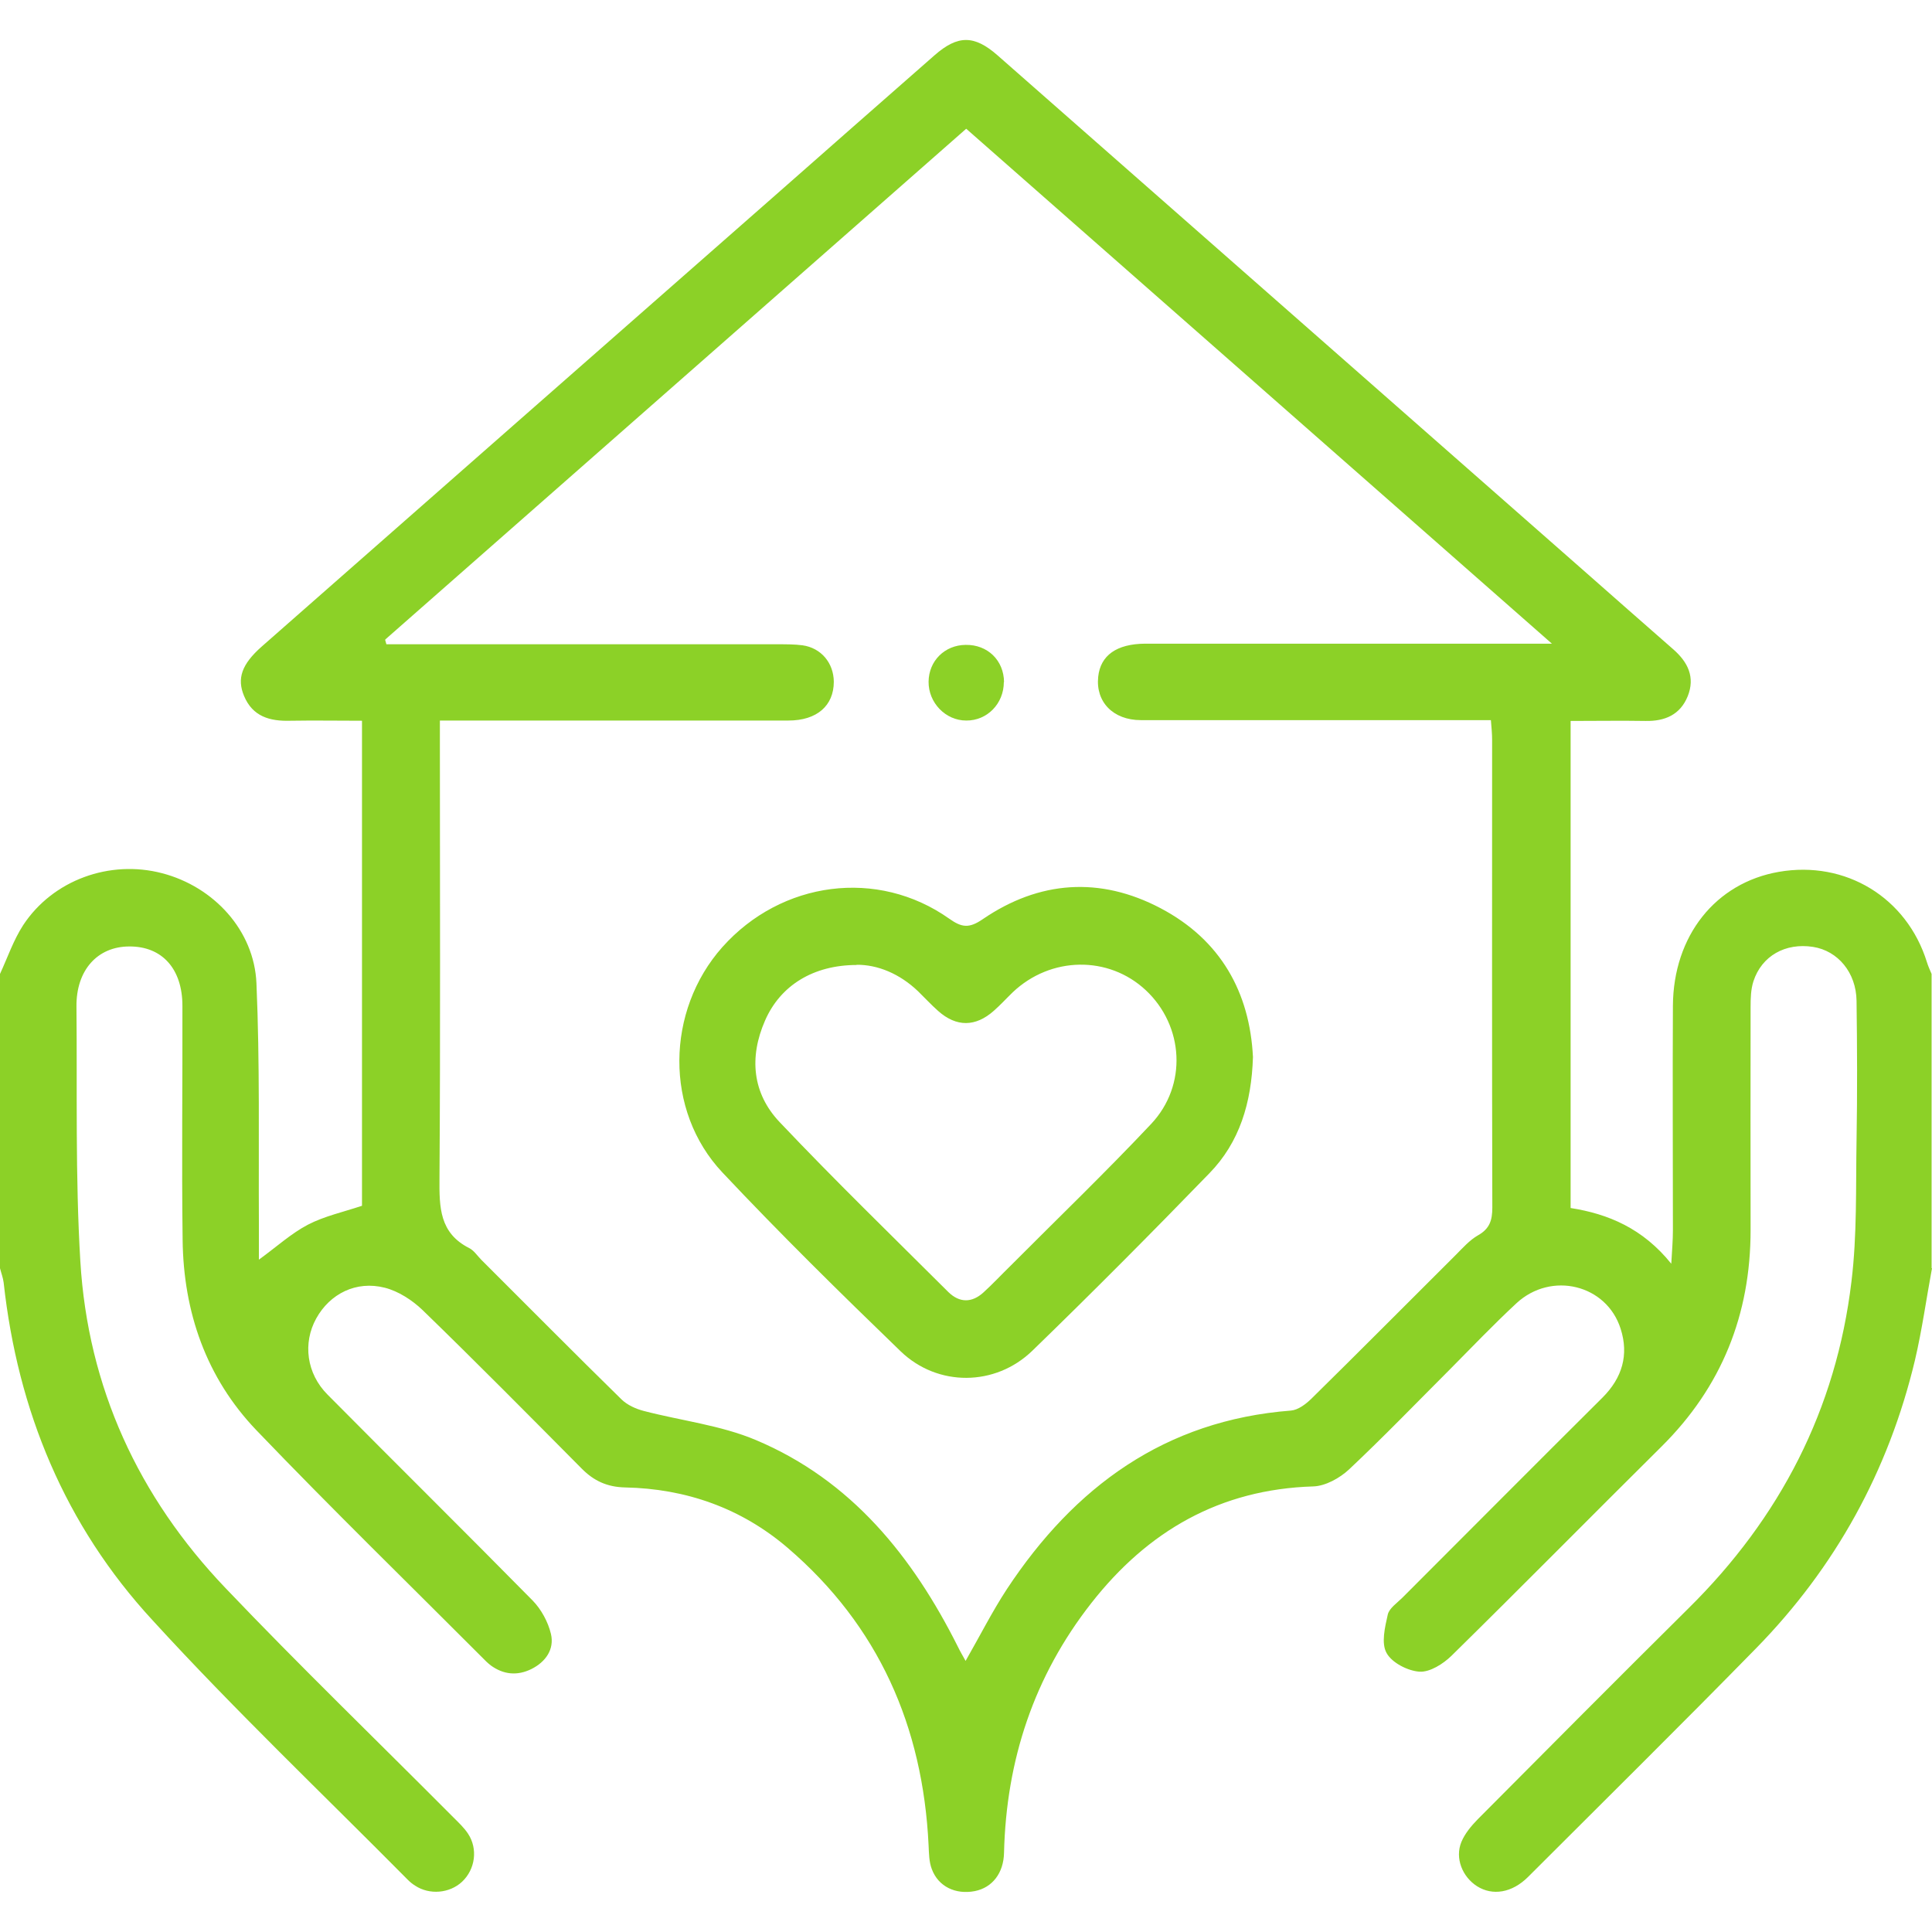 <?xml version="1.0" encoding="UTF-8"?><svg id="a" xmlns="http://www.w3.org/2000/svg" width="95" height="95" viewBox="0 0 95 95"><path d="M95,62.36c-.28,1.51-.49,3.04-.84,4.53-1.3,5.44-3.91,10.18-7.82,14.17-3.7,3.78-7.46,7.49-11.2,11.23-.79,.79-1.75,.94-2.51,.46-.72-.46-1.1-1.38-.77-2.18,.17-.41,.48-.78,.8-1.11,3.44-3.46,6.89-6.93,10.36-10.37,4.51-4.45,7.27-9.79,8.02-16.08,.28-2.29,.21-4.63,.25-6.94,.04-2.29,.03-4.58,0-6.86-.02-1.39-.92-2.46-2.14-2.65-1.36-.21-2.52,.44-2.93,1.69-.13,.4-.14,.85-.14,1.28-.01,3.65,0,7.3,0,10.95,0,4.16-1.42,7.72-4.39,10.66-3.45,3.42-6.86,6.88-10.32,10.28-.41,.4-1.06,.81-1.57,.78-.58-.04-1.36-.44-1.62-.92-.27-.48-.08-1.27,.06-1.89,.07-.31,.46-.57,.72-.83,3.28-3.28,6.55-6.57,9.84-9.84,.97-.97,1.3-2.1,.89-3.38-.69-2.18-3.41-2.84-5.12-1.26-1.13,1.05-2.2,2.17-3.29,3.27-1.64,1.64-3.25,3.31-4.94,4.9-.46,.43-1.16,.82-1.76,.84-4.59,.14-8.14,2.19-10.92,5.74-2.82,3.6-4.18,7.72-4.29,12.27-.02,1.01-.58,1.72-1.44,1.89-.94,.18-1.79-.22-2.11-1.08-.14-.36-.14-.78-.16-1.18-.28-5.84-2.46-10.79-6.93-14.62-2.28-1.95-4.99-2.91-8-2.97-.87-.02-1.53-.32-2.13-.93-2.59-2.61-5.18-5.23-7.82-7.79-.51-.49-1.19-.93-1.86-1.1-1.41-.36-2.7,.3-3.37,1.51-.67,1.21-.48,2.71,.56,3.75,3.35,3.38,6.74,6.73,10.08,10.12,.42,.43,.76,1.05,.9,1.64,.18,.76-.26,1.38-.96,1.73-.69,.34-1.37,.28-2-.18-.07-.05-.14-.12-.21-.18-3.78-3.79-7.61-7.52-11.31-11.38-2.47-2.58-3.59-5.81-3.63-9.37-.05-3.83,0-7.67-.01-11.5,0-1.82-1-2.93-2.61-2.92-1.57,0-2.62,1.17-2.6,2.96,.04,4.17-.06,8.35,.19,12.51,.37,6.21,2.86,11.6,7.14,16.08,3.65,3.83,7.45,7.5,11.18,11.25,.26,.26,.54,.52,.74,.82,.5,.75,.36,1.76-.29,2.37-.61,.57-1.6,.66-2.31,.19-.13-.08-.25-.18-.36-.29-4.2-4.24-8.53-8.36-12.55-12.76C3.19,75,.87,69.36,.18,63.07c-.03-.24-.12-.47-.18-.71v-14.47c.37-.8,.66-1.66,1.14-2.4,1.46-2.22,4.26-3.23,6.84-2.55,2.52,.66,4.52,2.8,4.63,5.41,.17,3.92,.1,7.85,.12,11.78,0,.58,0,1.15,0,1.81,.88-.64,1.59-1.29,2.41-1.72,.81-.42,1.73-.62,2.66-.93v-23.85c-1.2,0-2.36-.02-3.53,0-1.01,.03-1.85-.21-2.27-1.22-.36-.86-.11-1.56,.86-2.42,8.38-7.37,16.77-14.74,25.15-22.1,2.65-2.33,5.29-4.66,7.94-6.98,1.14-1,1.95-1.01,3.1,0,9.59,8.43,19.18,16.86,28.77,25.29,1.49,1.31,2.97,2.62,4.46,3.92,.72,.63,1.08,1.37,.71,2.3-.37,.92-1.13,1.24-2.08,1.22-1.2-.02-2.41,0-3.68,0v23.95c1.85,.29,3.55,1,4.95,2.74,.04-.69,.08-1.17,.08-1.64,0-3.68-.02-7.36,0-11.04,.02-3.45,2.1-6.05,5.21-6.59,3.28-.57,6.29,1.26,7.28,4.44,.06,.2,.15,.39,.23,.58v14.47ZM18.94,31.47c.02,.07,.04,.14,.06,.21h.99c6.09,0,12.18,0,18.27,0,.4,0,.81,0,1.2,.05,.92,.13,1.53,.87,1.54,1.79,0,1.18-.83,1.91-2.23,1.91-5.35,0-10.7,0-16.05,0h-1.09v1.19c0,7.11,.03,14.22-.02,21.33-.01,1.42,0,2.68,1.46,3.42,.24,.12,.4,.38,.6,.58,2.3,2.29,4.58,4.6,6.9,6.87,.28,.27,.7,.46,1.09,.56,1.84,.48,3.78,.7,5.51,1.43,4.7,1.98,7.71,5.73,9.94,10.18,.11,.23,.24,.44,.37,.68,.71-1.24,1.31-2.43,2.03-3.53,3.32-5.03,7.77-8.3,13.97-8.78,.35-.03,.72-.31,.99-.57,2.38-2.34,4.73-4.71,7.1-7.07,.35-.35,.69-.74,1.11-.98,.57-.32,.7-.74,.7-1.36-.02-7.67-.01-15.33-.01-23,0-.3-.03-.6-.06-.97-2.32,0-4.57,0-6.82,0-3.46,0-6.93,0-10.39,0-1.37,0-2.23-.9-2.1-2.13,.11-1.05,.9-1.62,2.31-1.63,6.24,0,12.49,0,18.74,0,.33,0,.65,0,1.26,0-9.74-8.56-19.26-16.93-28.8-25.32-9.59,8.43-19.07,16.77-28.56,25.11Z" style="fill:#8cd127; fill-rule:evenodd;"/><path d="M61.61,51.98c-.07,2.25-.66,4.19-2.14,5.71-2.86,2.95-5.76,5.87-8.71,8.73-1.82,1.76-4.65,1.78-6.47,.03-2.98-2.88-5.93-5.78-8.77-8.8-2.86-3.04-2.78-7.95,0-11.08,2.91-3.26,7.64-3.88,11.15-1.4,.62,.44,.98,.49,1.65,.03,2.78-1.9,5.77-2.11,8.75-.54,2.96,1.56,4.38,4.14,4.54,7.31Zm-19.48-4.53c-2.14,0-3.76,1.01-4.51,2.73-.79,1.8-.63,3.58,.72,5,2.7,2.85,5.51,5.58,8.29,8.35,.55,.54,1.16,.54,1.73,.02,.46-.42,.88-.87,1.32-1.3,2.31-2.32,4.67-4.59,6.92-6.98,1.8-1.91,1.61-4.83-.26-6.58-1.83-1.71-4.67-1.67-6.54,.1-.31,.3-.6,.62-.93,.91-.9,.8-1.84,.81-2.74,.01-.35-.31-.66-.65-.99-.97-.91-.87-2-1.31-3.02-1.3Z" style="fill:#8cd127; fill-rule:evenodd;"/><path d="M49.36,33.54c0,1.06-.82,1.9-1.85,1.89-1.02,0-1.86-.88-1.85-1.91,.01-1.02,.79-1.8,1.82-1.81,1.08-.02,1.88,.76,1.89,1.83Z" style="fill:#8cd127; fill-rule:evenodd;"/></svg>